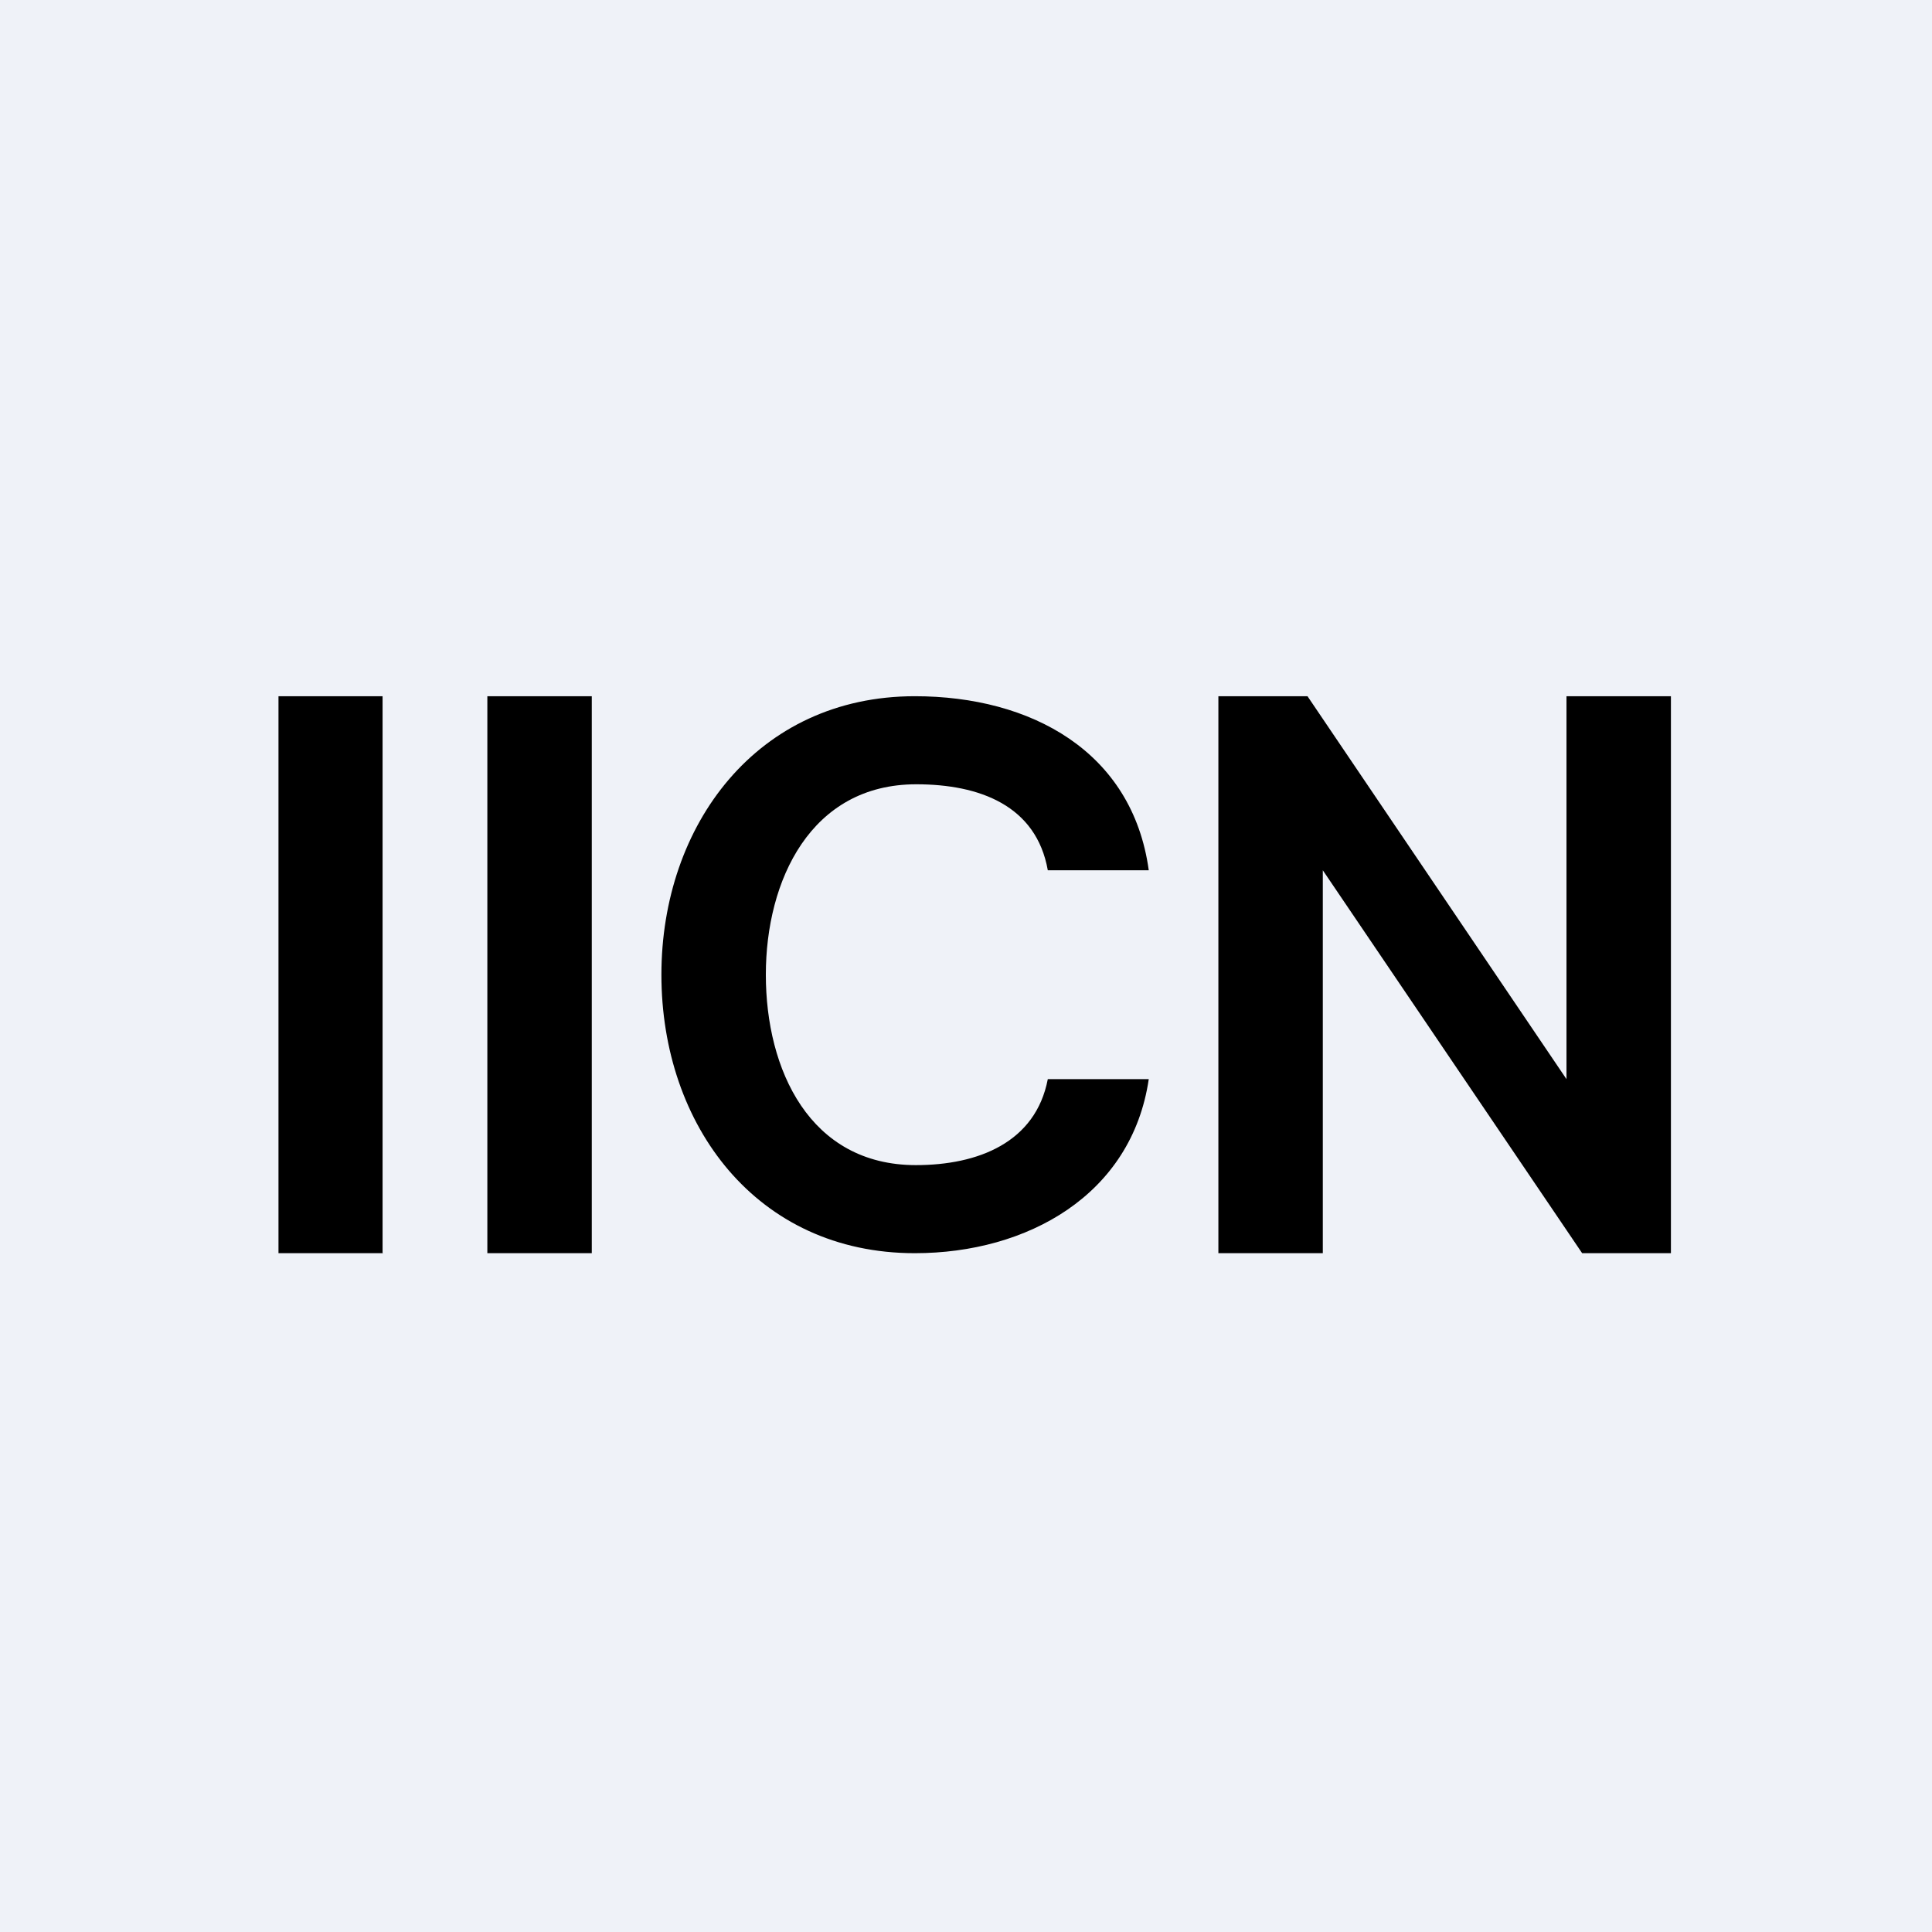 <?xml version="1.0" encoding="UTF-8"?>
<!-- generated by Finnhub -->
<svg viewBox="0 0 55.5 55.5" xmlns="http://www.w3.org/2000/svg">
<path d="M 0,0 H 55.5 V 55.5 H 0 Z" fill="rgb(239, 242, 248)"/>
<path d="M 10.99,35.985 V 20 H 8 V 36 H 11 Z M 17,20 V 36 H 14 V 20 H 17 Z M 30.1,25 H 33 C 32.53,21.58 29.61,20 26.28,20 C 21.75,20 19,23.7 19,28 C 19,32.32 21.73,36 26.28,36 C 29.51,36 32.51,34.33 33,31 H 30.1 C 29.75,32.82 28.1,33.47 26.31,33.47 C 23.26,33.47 22,30.73 22,28 C 22,25.29 23.29,22.53 26.32,22.53 C 28.14,22.53 29.77,23.14 30.1,25 Z M 45.45,36 H 48 V 20 H 45 V 31 L 37.56,20 H 35 V 36 H 38 V 25 L 45.45,36 Z"/>
</svg>
